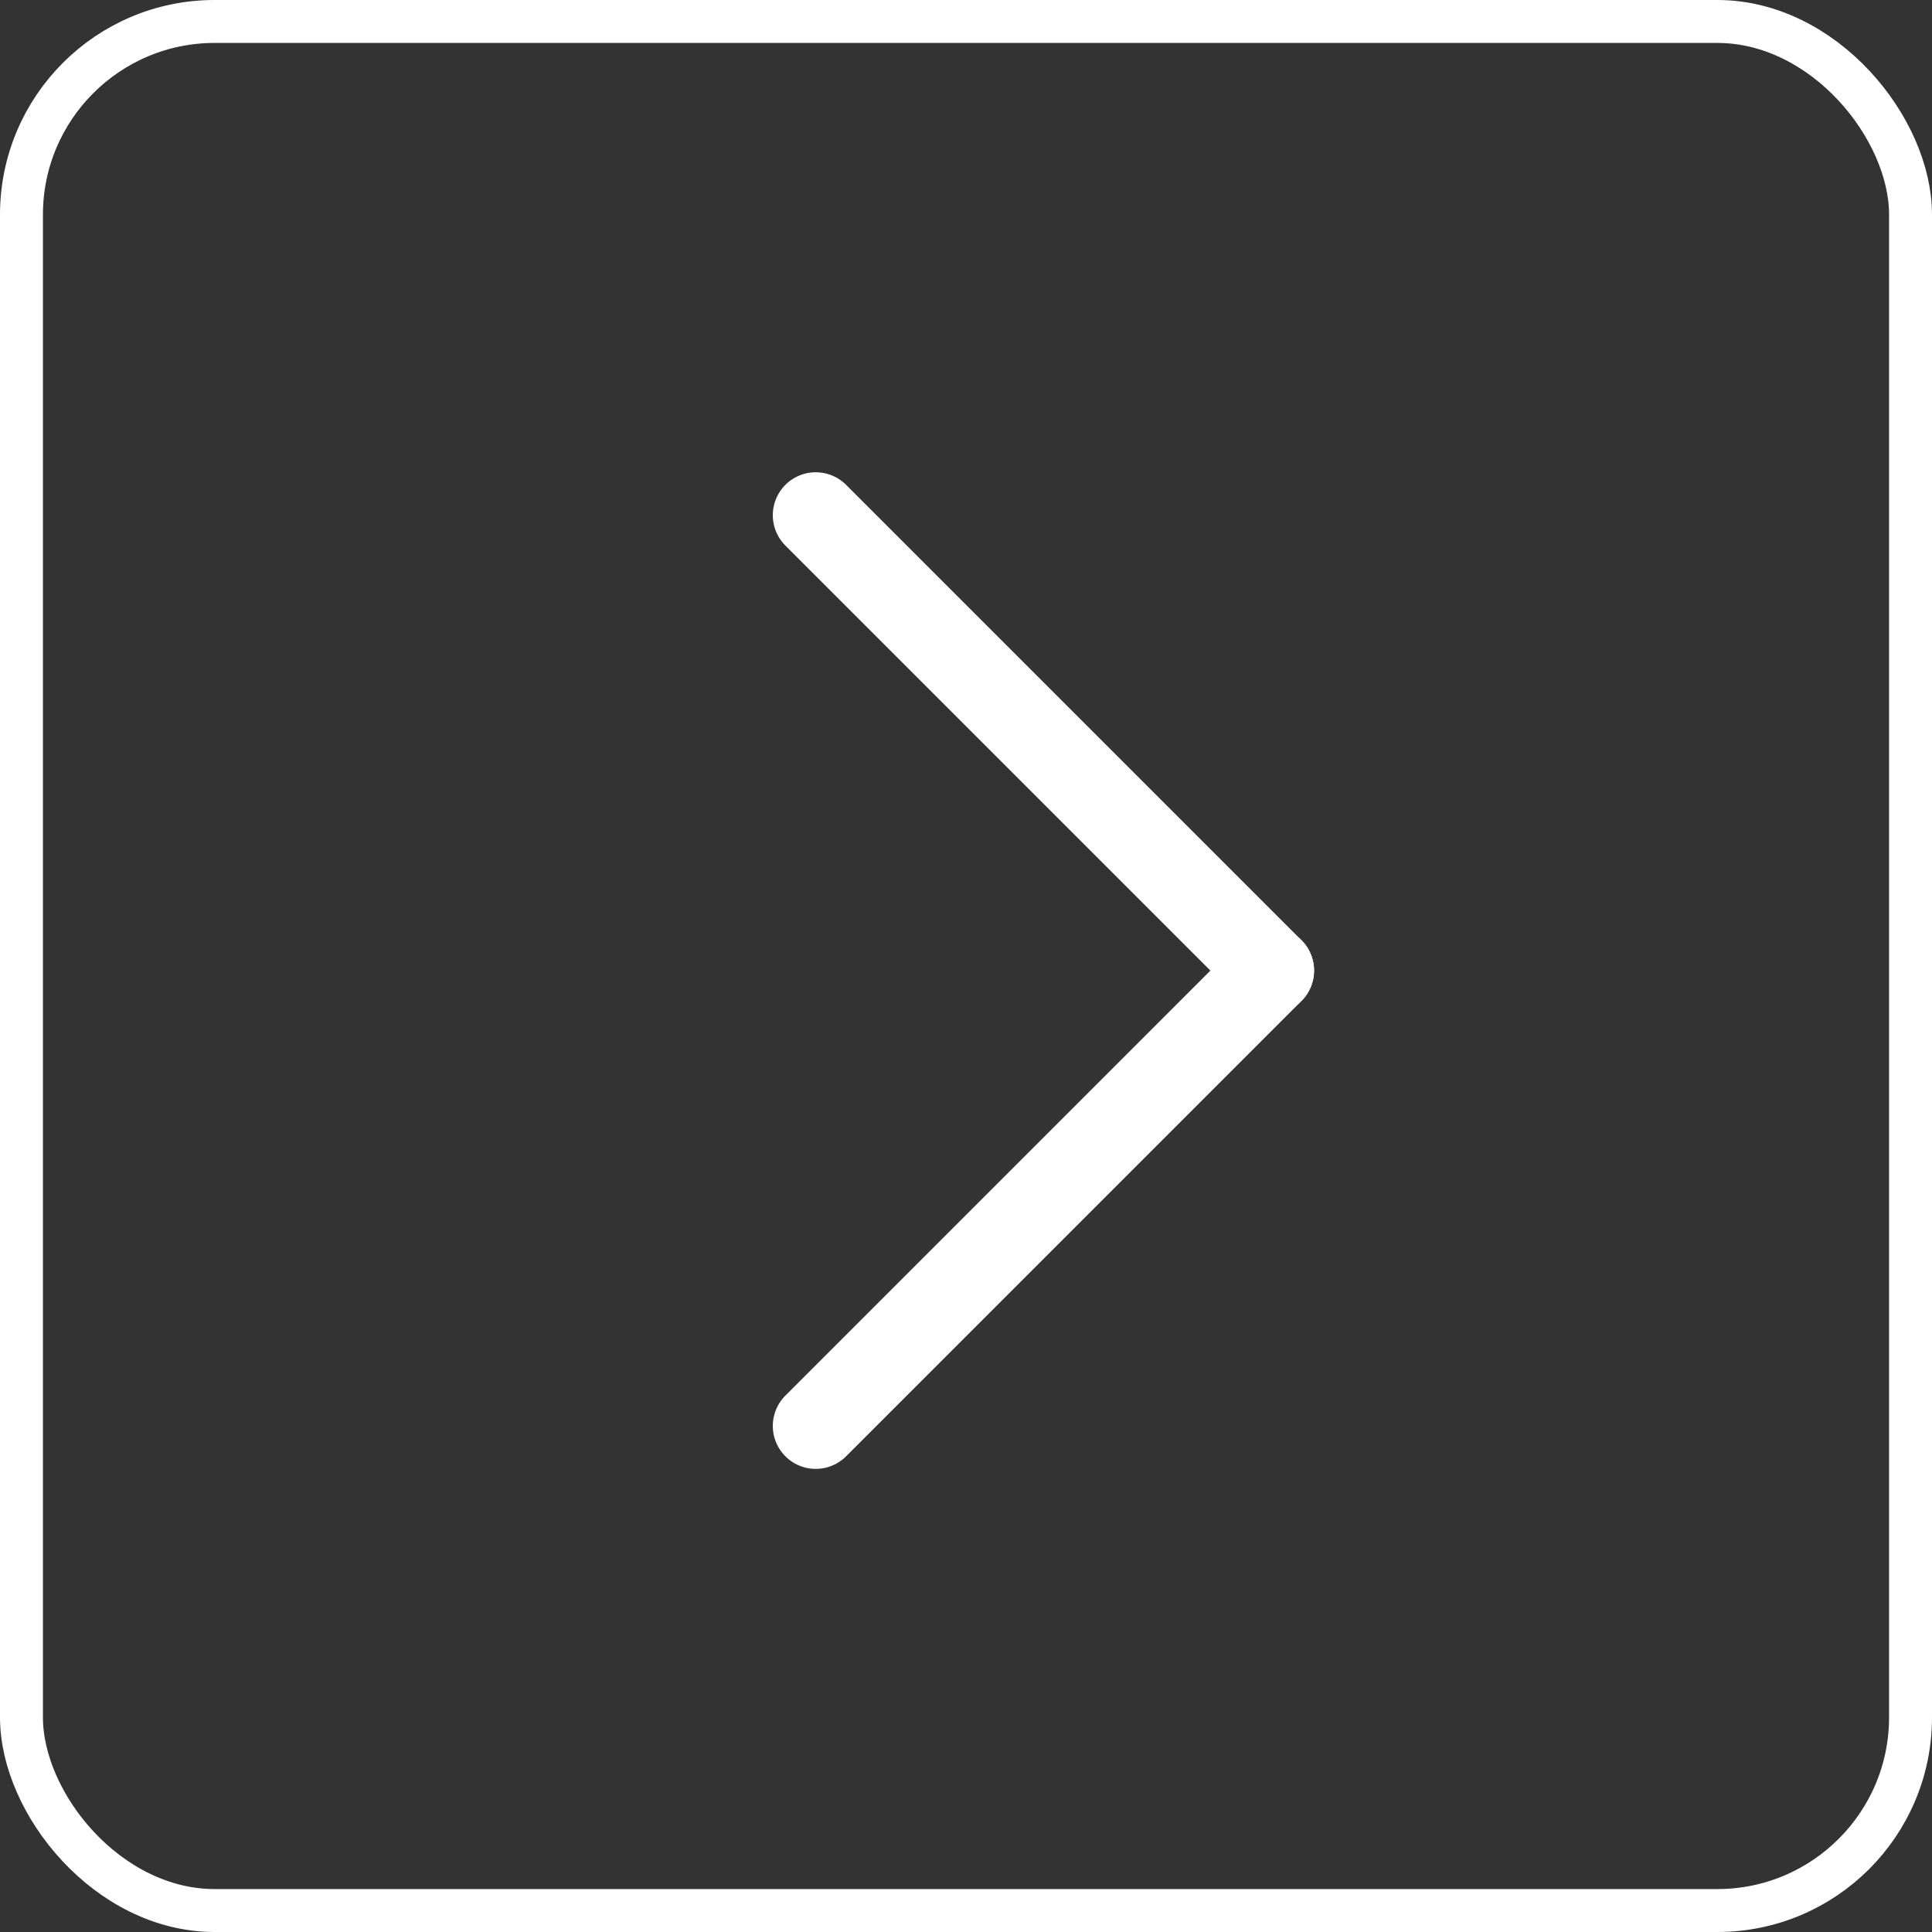 <svg width="45" height="45" viewBox="0 0 45 45" fill="none" xmlns="http://www.w3.org/2000/svg">
<rect x="0" y="0" width="45" height="45" fill="#333333" stroke="none"/>
<path d="M19 12L29.607 22.607" stroke="#FFFFFF" stroke-width="2" stroke-linecap="round"/>
<path d="M19 33.213L29.607 22.606" stroke="#FFFFFF" stroke-width="2" stroke-linecap="round"/>
<rect x="0.5" y="0.5" width="44" height="44" rx="4.5" stroke="#FFFFFF"/>
</svg>
